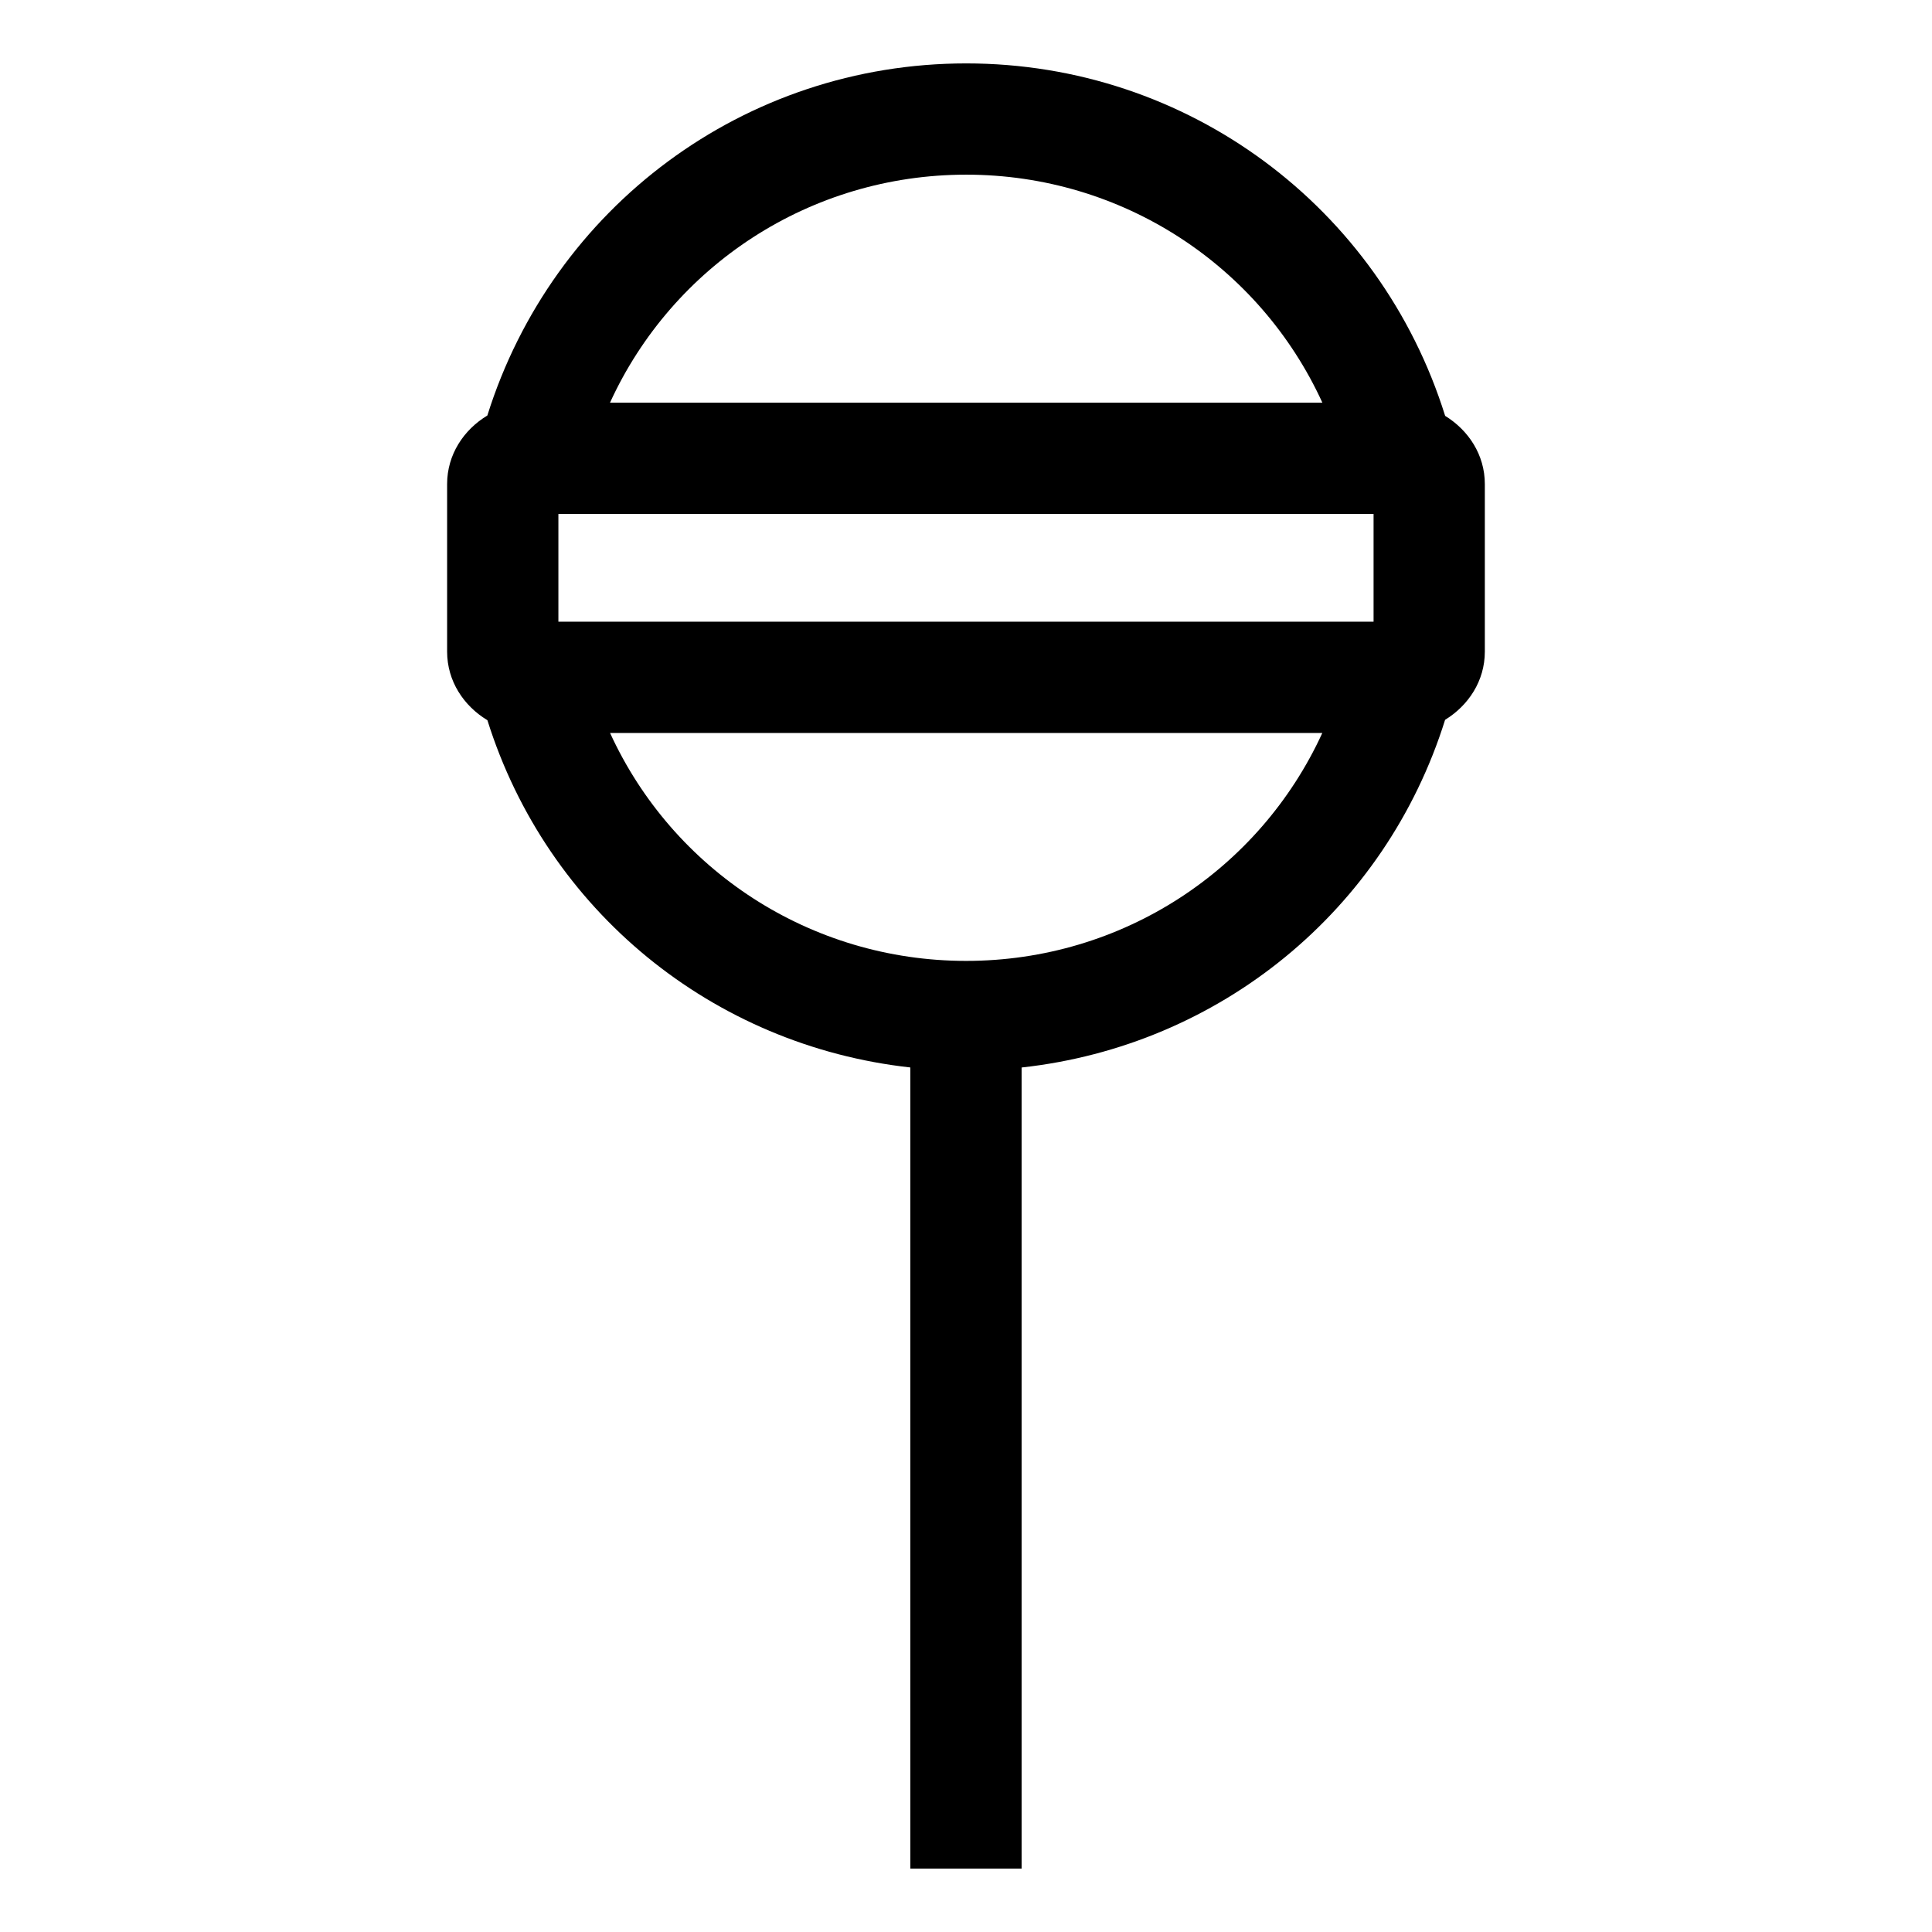 <?xml version="1.0" encoding="UTF-8"?>
<!-- Uploaded to: ICON Repo, www.svgrepo.com, Generator: ICON Repo Mixer Tools -->
<svg fill="#000000" width="800px" height="800px" version="1.1" viewBox="144 144 512 512" xmlns="http://www.w3.org/2000/svg">
 <path d="m526.98 254.21c-17.285-55.266-68.121-93.406-126.93-93.406-58.77 0-109.58 38.102-126.9 93.312-6.258 3.781-10.66 10.344-10.66 18.168v44.398c0 7.832 4.41 14.402 10.676 18.18 15.844 50.469 59.715 86.238 112.08 92.027l0.004 212.3h29.484v-212.29c52.449-5.754 96.398-41.578 112.23-92.137 6.18-3.797 10.531-10.312 10.531-18.082v-44.398c0-7.766-4.344-14.273-10.516-18.074zm-126.93-63.922c41.352 0 77.785 24.121 94.395 60.43l-188.79-0.004c16.609-36.309 53.043-60.426 94.395-60.426zm0 208.36c-41.34 0-77.758-24.105-94.375-60.398l188.75-0.004c-16.621 36.293-53.039 60.402-94.379 60.402zm107.96-89.887h-216.03v-28.562h216.03z"/>
</svg>